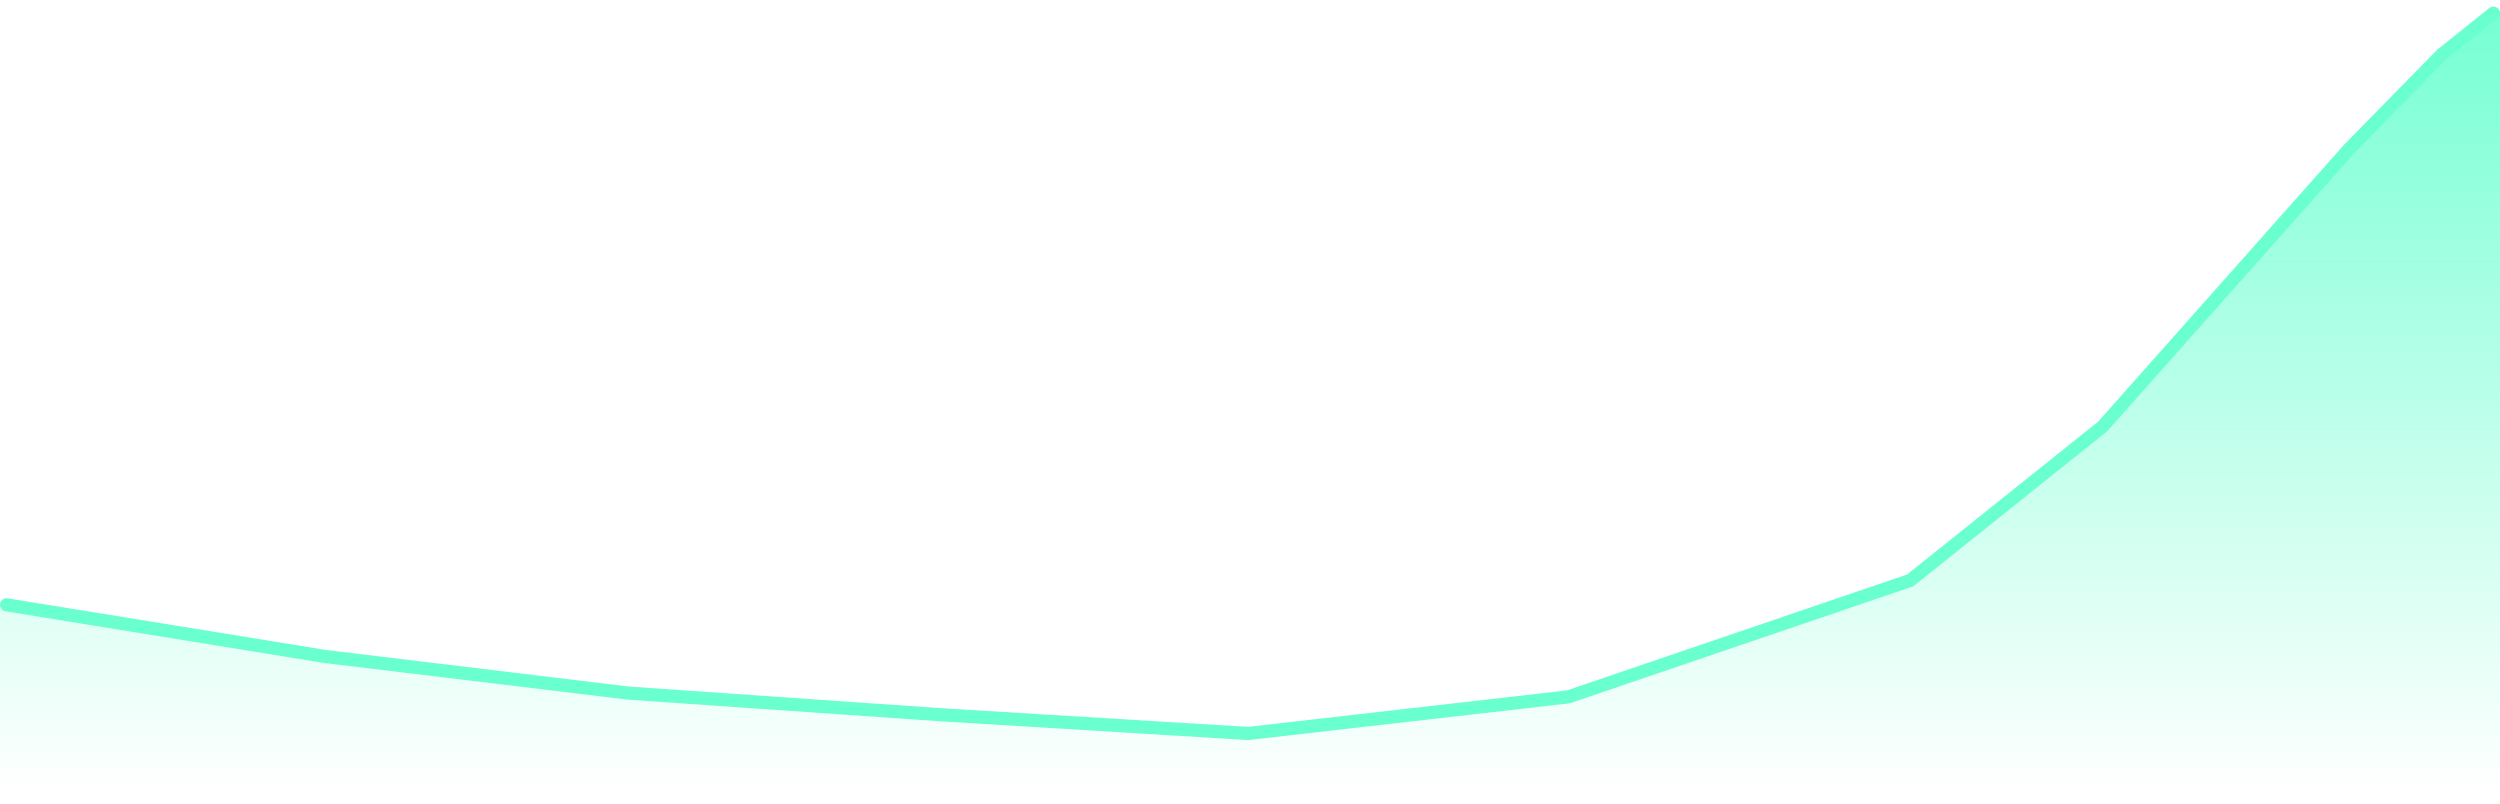 <svg xmlns="http://www.w3.org/2000/svg" width="1331" height="428" fill="none"><path fill="url(#a)" d="M0 428V321.5l173 28L334.5 369l166 11.5 164 10L835 371l182-62 102.5-82 131-147.5L1300 29l31-23v422z"/><path stroke="#69FFCF" stroke-linecap="round" stroke-width="7" d="M3.5 322 173 349.5 334.5 369l166 11.5 164 10L835 371l182-62 102.5-82 131-147.5L1300 29l27.5-22"/><defs><linearGradient id="a" x1="665.5" x2="665.5" y1="-33.257" y2="422.966" gradientUnits="userSpaceOnUse"><stop stop-color="#69FFCF"/><stop offset="1" stop-color="#69FFCF" stop-opacity="0"/></linearGradient></defs></svg>